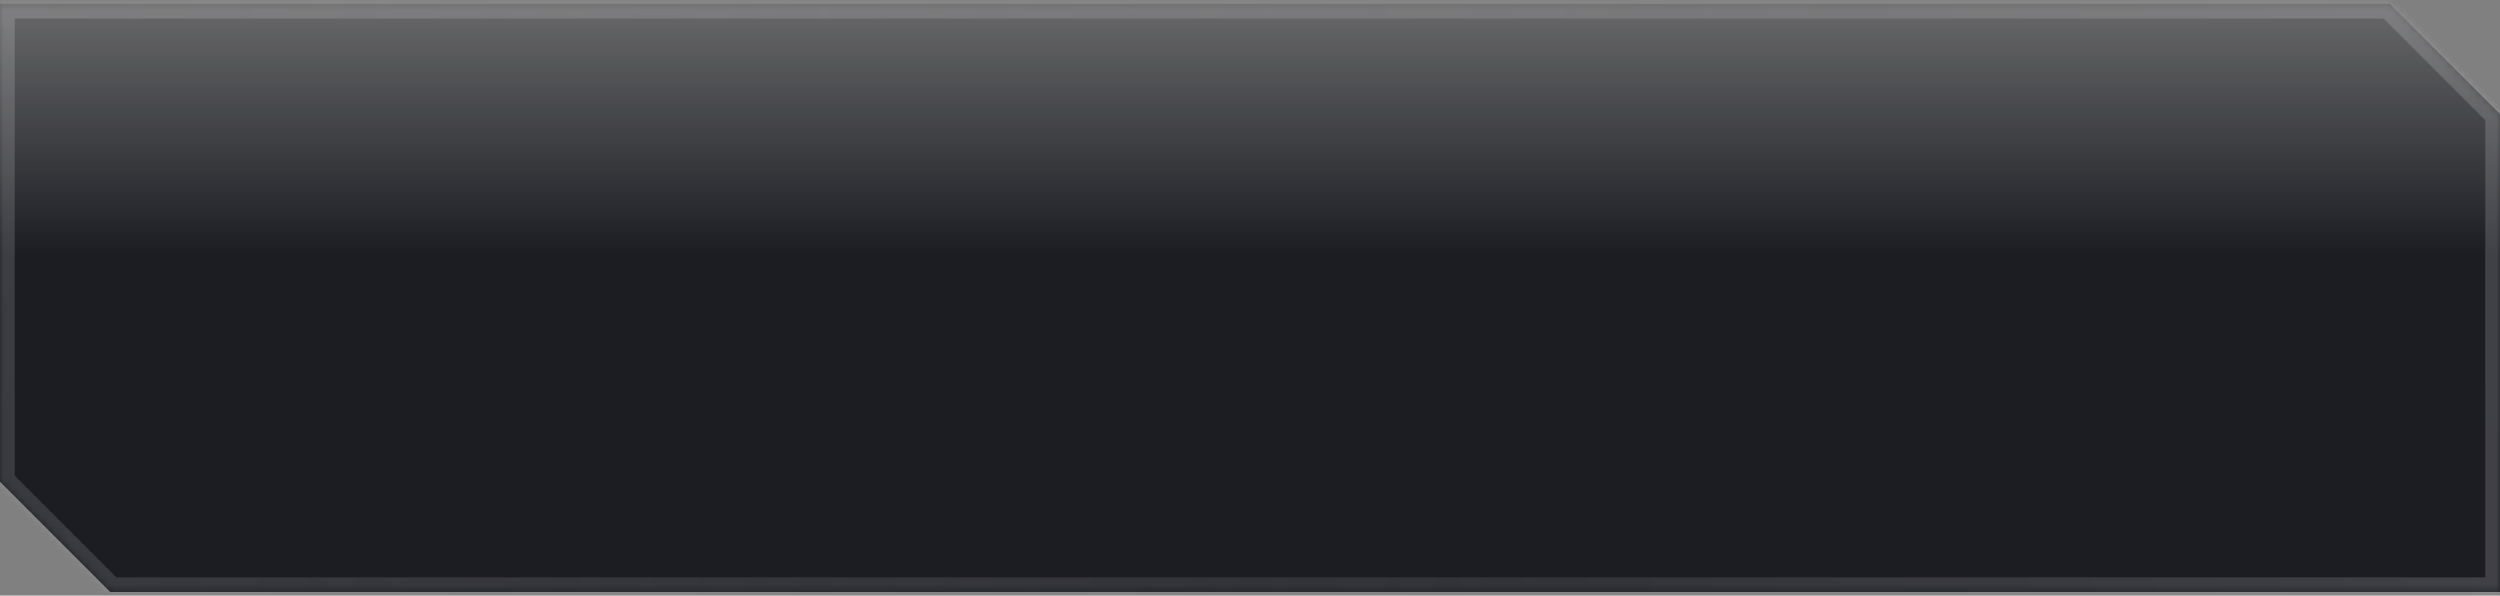 <?xml version="1.0" encoding="UTF-8"?> <svg xmlns="http://www.w3.org/2000/svg" width="340" height="81" viewBox="0 0 340 81" fill="none"><rect x="0" y="0" width="340" height="81" fill="#808080" stroke="none"/><mask id="path-1-inside-1_594_13385" fill="white"><path fill-rule="evenodd" clip-rule="evenodd" d="M0 0.516H325L340 15.516V80.516H15L0 65.516V0.516Z"></path></mask><path fill-rule="evenodd" clip-rule="evenodd" d="M0 0.516H325L340 15.516V80.516H15L0 65.516V0.516Z" fill="url(#paint0_linear_594_13385)"></path><path d="M325 0.516L326.414 -0.899L325.828 -1.484H325V0.516ZM0 0.516V-1.484H-2V0.516H0ZM340 15.516H342V14.687L341.414 14.101L340 15.516ZM340 80.516V82.516H342V80.516H340ZM15 80.516L13.586 81.93L14.172 82.516H15V80.516ZM0 65.516H-2V66.344L-1.414 66.93L0 65.516ZM325 -1.484H0V2.516H325V-1.484ZM341.414 14.101L326.414 -0.899L323.586 1.93L338.586 16.93L341.414 14.101ZM342 80.516V15.516H338V80.516H342ZM15 82.516H340V78.516H15V82.516ZM-1.414 66.93L13.586 81.93L16.414 79.101L1.414 64.101L-1.414 66.93ZM-2 0.516V65.516H2V0.516H-2Z" fill="url(#paint1_linear_594_13385)" fill-opacity="0.15" mask="url(#path-1-inside-1_594_13385)"></path><path d="M325 0.516L326.414 -0.899L325.828 -1.484H325V0.516ZM0 0.516V-1.484H-2V0.516H0ZM340 15.516H342V14.687L341.414 14.101L340 15.516ZM340 80.516V82.516H342V80.516H340ZM15 80.516L13.586 81.93L14.172 82.516H15V80.516ZM0 65.516H-2V66.344L-1.414 66.93L0 65.516ZM325 -1.484H0V2.516H325V-1.484ZM341.414 14.101L326.414 -0.899L323.586 1.93L338.586 16.93L341.414 14.101ZM342 80.516V15.516H338V80.516H342ZM15 82.516H340V78.516H15V82.516ZM-1.414 66.93L13.586 81.93L16.414 79.101L1.414 64.101L-1.414 66.93ZM-2 0.516V65.516H2V0.516H-2Z" fill="url(#paint2_linear_594_13385)" fill-opacity="0.2" mask="url(#path-1-inside-1_594_13385)"></path><defs><linearGradient id="paint0_linear_594_13385" x1="393" y1="-9.915" x2="393" y2="90.085" gradientUnits="userSpaceOnUse"><stop stop-color="#1C1D23" stop-opacity="0"></stop><stop offset="0.445" stop-color="#1C1D23"></stop></linearGradient><linearGradient id="paint1_linear_594_13385" x1="1.92318e-06" y1="-9.915" x2="206.5" y2="90.085" gradientUnits="userSpaceOnUse"><stop stop-color="white"></stop><stop offset="1" stop-color="white" stop-opacity="0"></stop></linearGradient><linearGradient id="paint2_linear_594_13385" x1="413" y1="-9.915" x2="1.09211e-06" y2="90.085" gradientUnits="userSpaceOnUse"><stop stop-color="white"></stop><stop offset="1" stop-color="white" stop-opacity="0"></stop></linearGradient></defs></svg> 